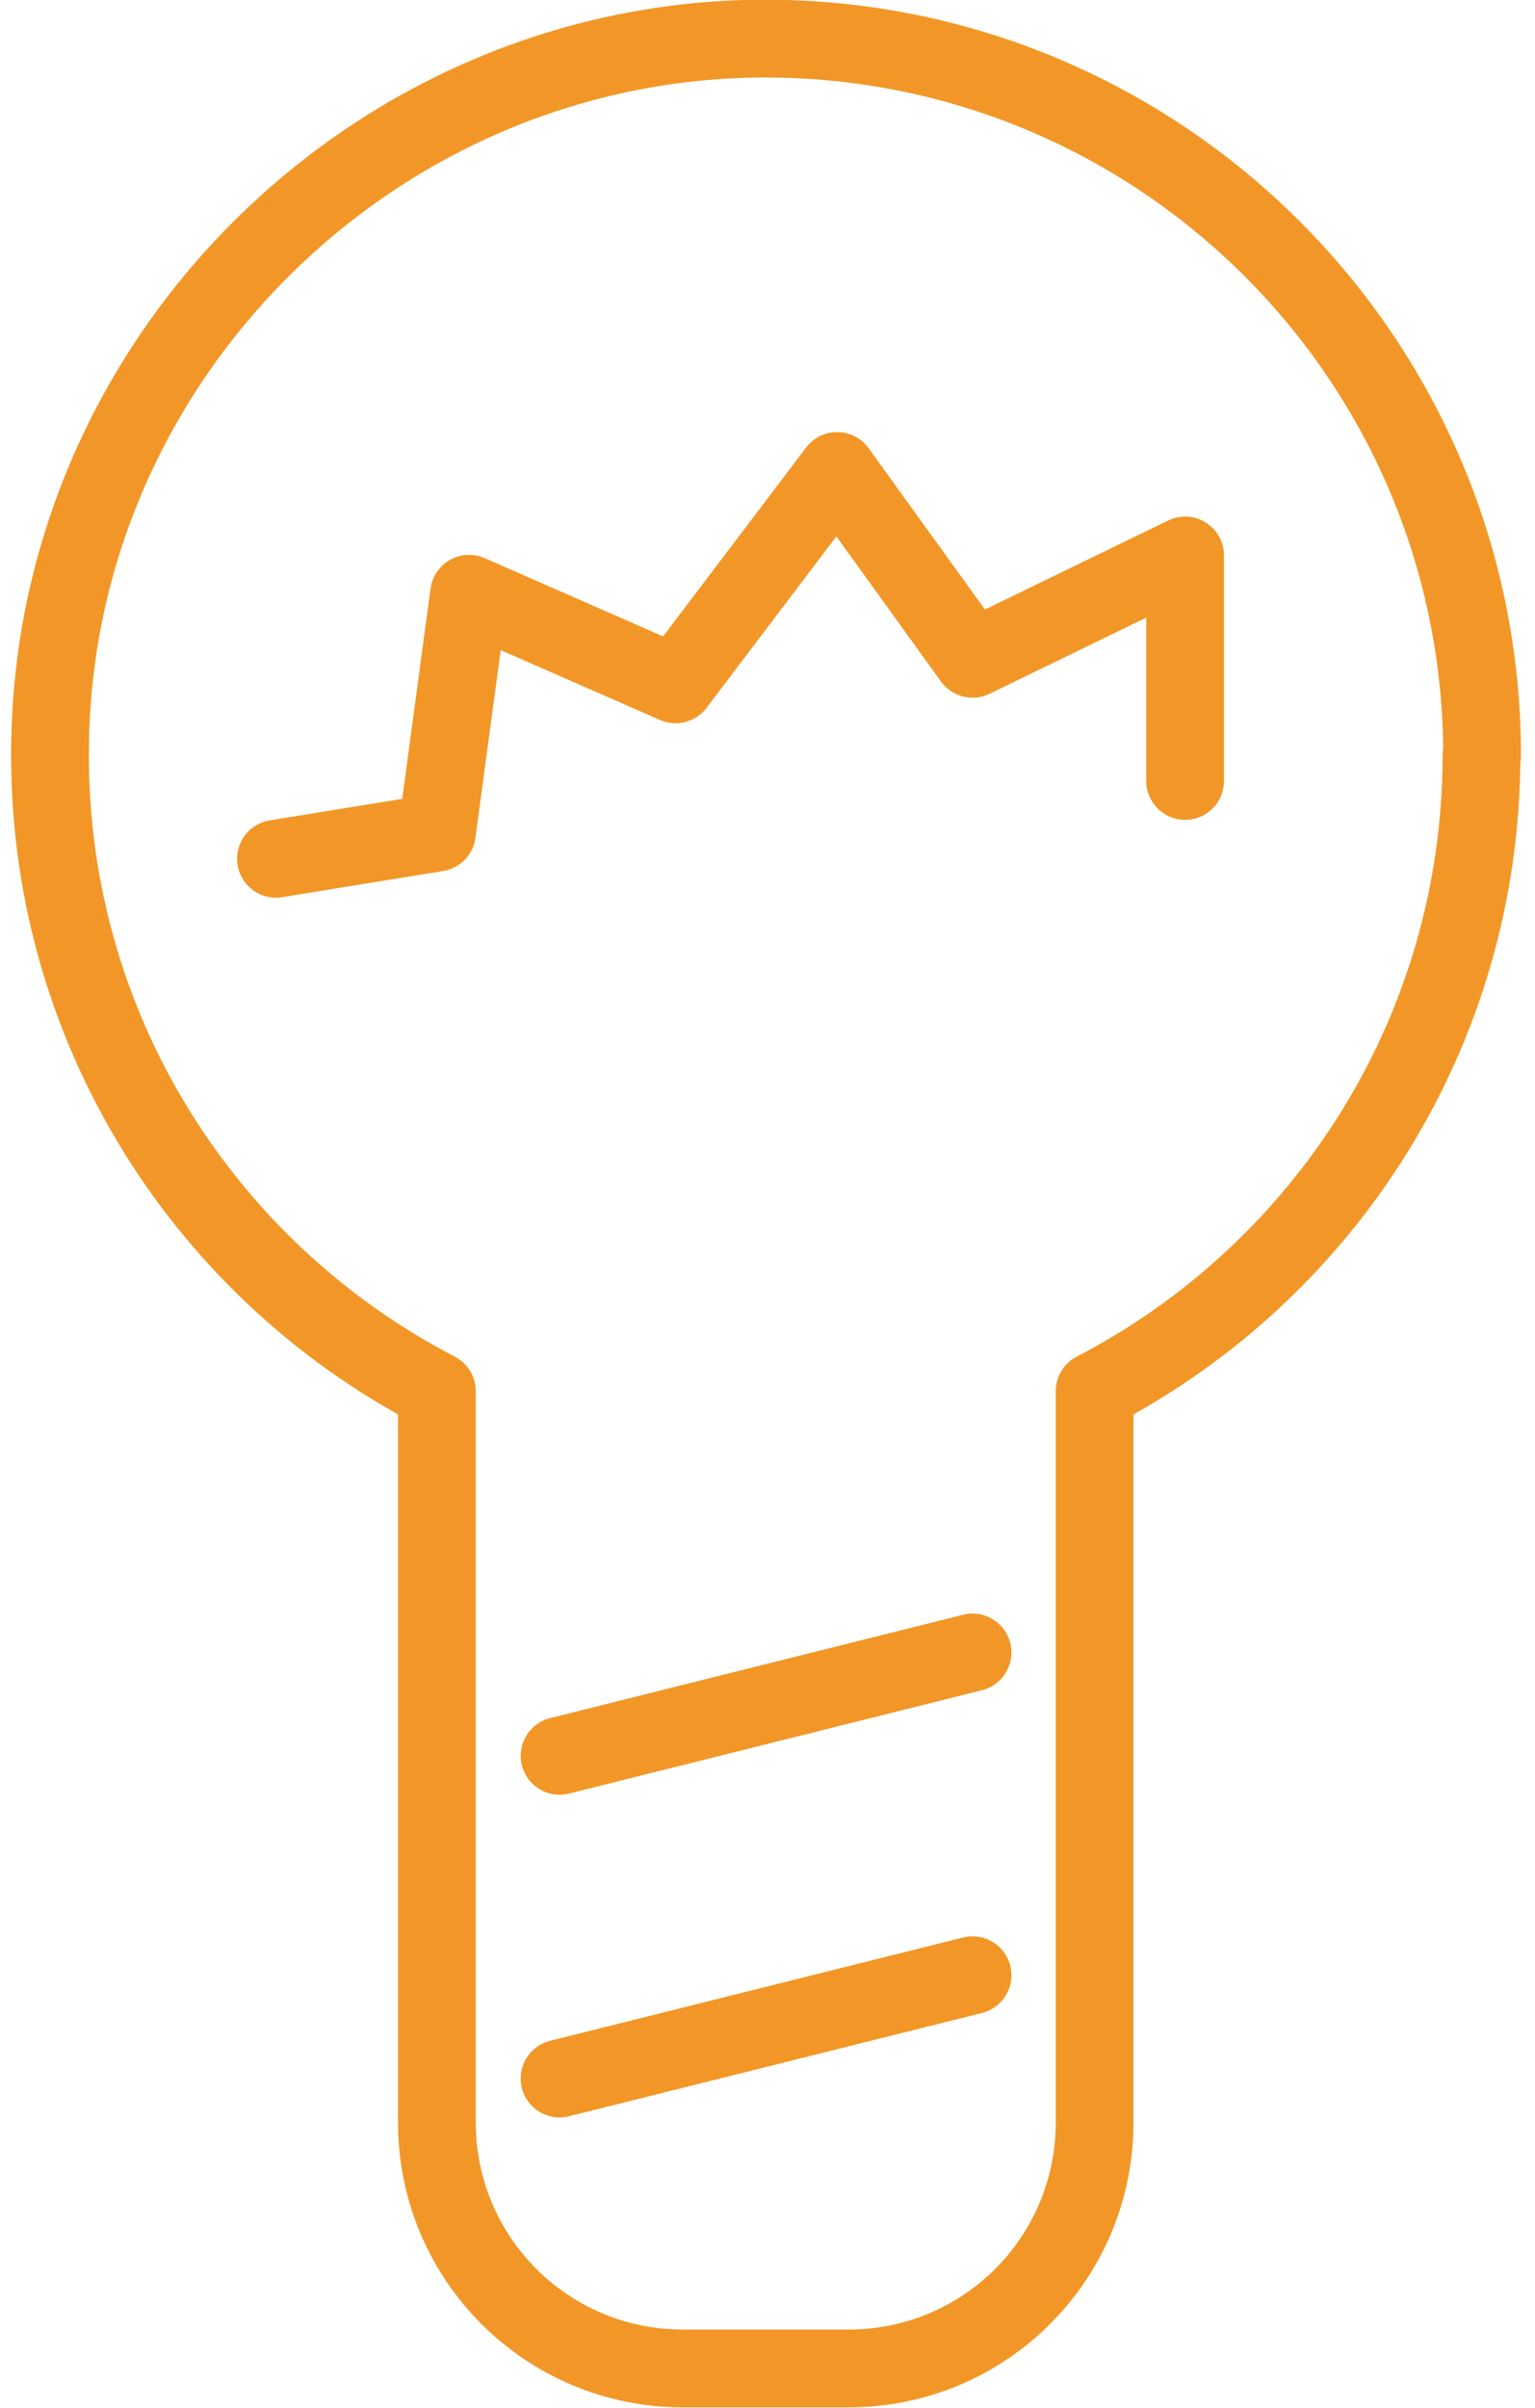 <svg width="74" height="116" viewBox="0 0 74 116" fill="none" xmlns="http://www.w3.org/2000/svg">
<g id="art" clip-path="url(#clip0_116_523)">
<path id="Vector" d="M71.449 36.393C71.449 16.982 55.405 1.318 35.876 1.874C17.929 2.43 3.173 16.982 2.441 34.9C1.855 48.865 9.584 61.074 21.061 67.018V102.239C21.061 108.798 26.361 114.097 32.919 114.097H40.912C47.47 114.097 52.77 108.798 52.77 102.239V67.018C63.837 61.279 71.42 49.715 71.42 36.364L71.449 36.393Z" stroke="#F29727" stroke-width="3.748" stroke-linecap="round" stroke-linejoin="round"/>
<path id="Vector_2" d="M26.976 84.585L46.885 79.607" stroke="#F29727" stroke-width="3.748" stroke-linecap="round" stroke-linejoin="round"/>
<path id="Vector_3" d="M26.976 100.131L46.885 95.154" stroke="#F29727" stroke-width="3.748" stroke-linecap="round" stroke-linejoin="round"/>
<path id="Vector_4" d="M13.303 41.37L21.062 40.111L22.613 28.605L32.568 32.967L40.356 22.69L46.885 31.737L57.132 26.76V37.622" stroke="#F29727" stroke-width="3.748" stroke-linecap="round" stroke-linejoin="round"/>
</g>
<defs>
<clipPath id="clip0_116_523">
<rect width="72.785" height="116" fill="white" transform="translate(0.537)"/>
</clipPath>
</defs>
</svg>
